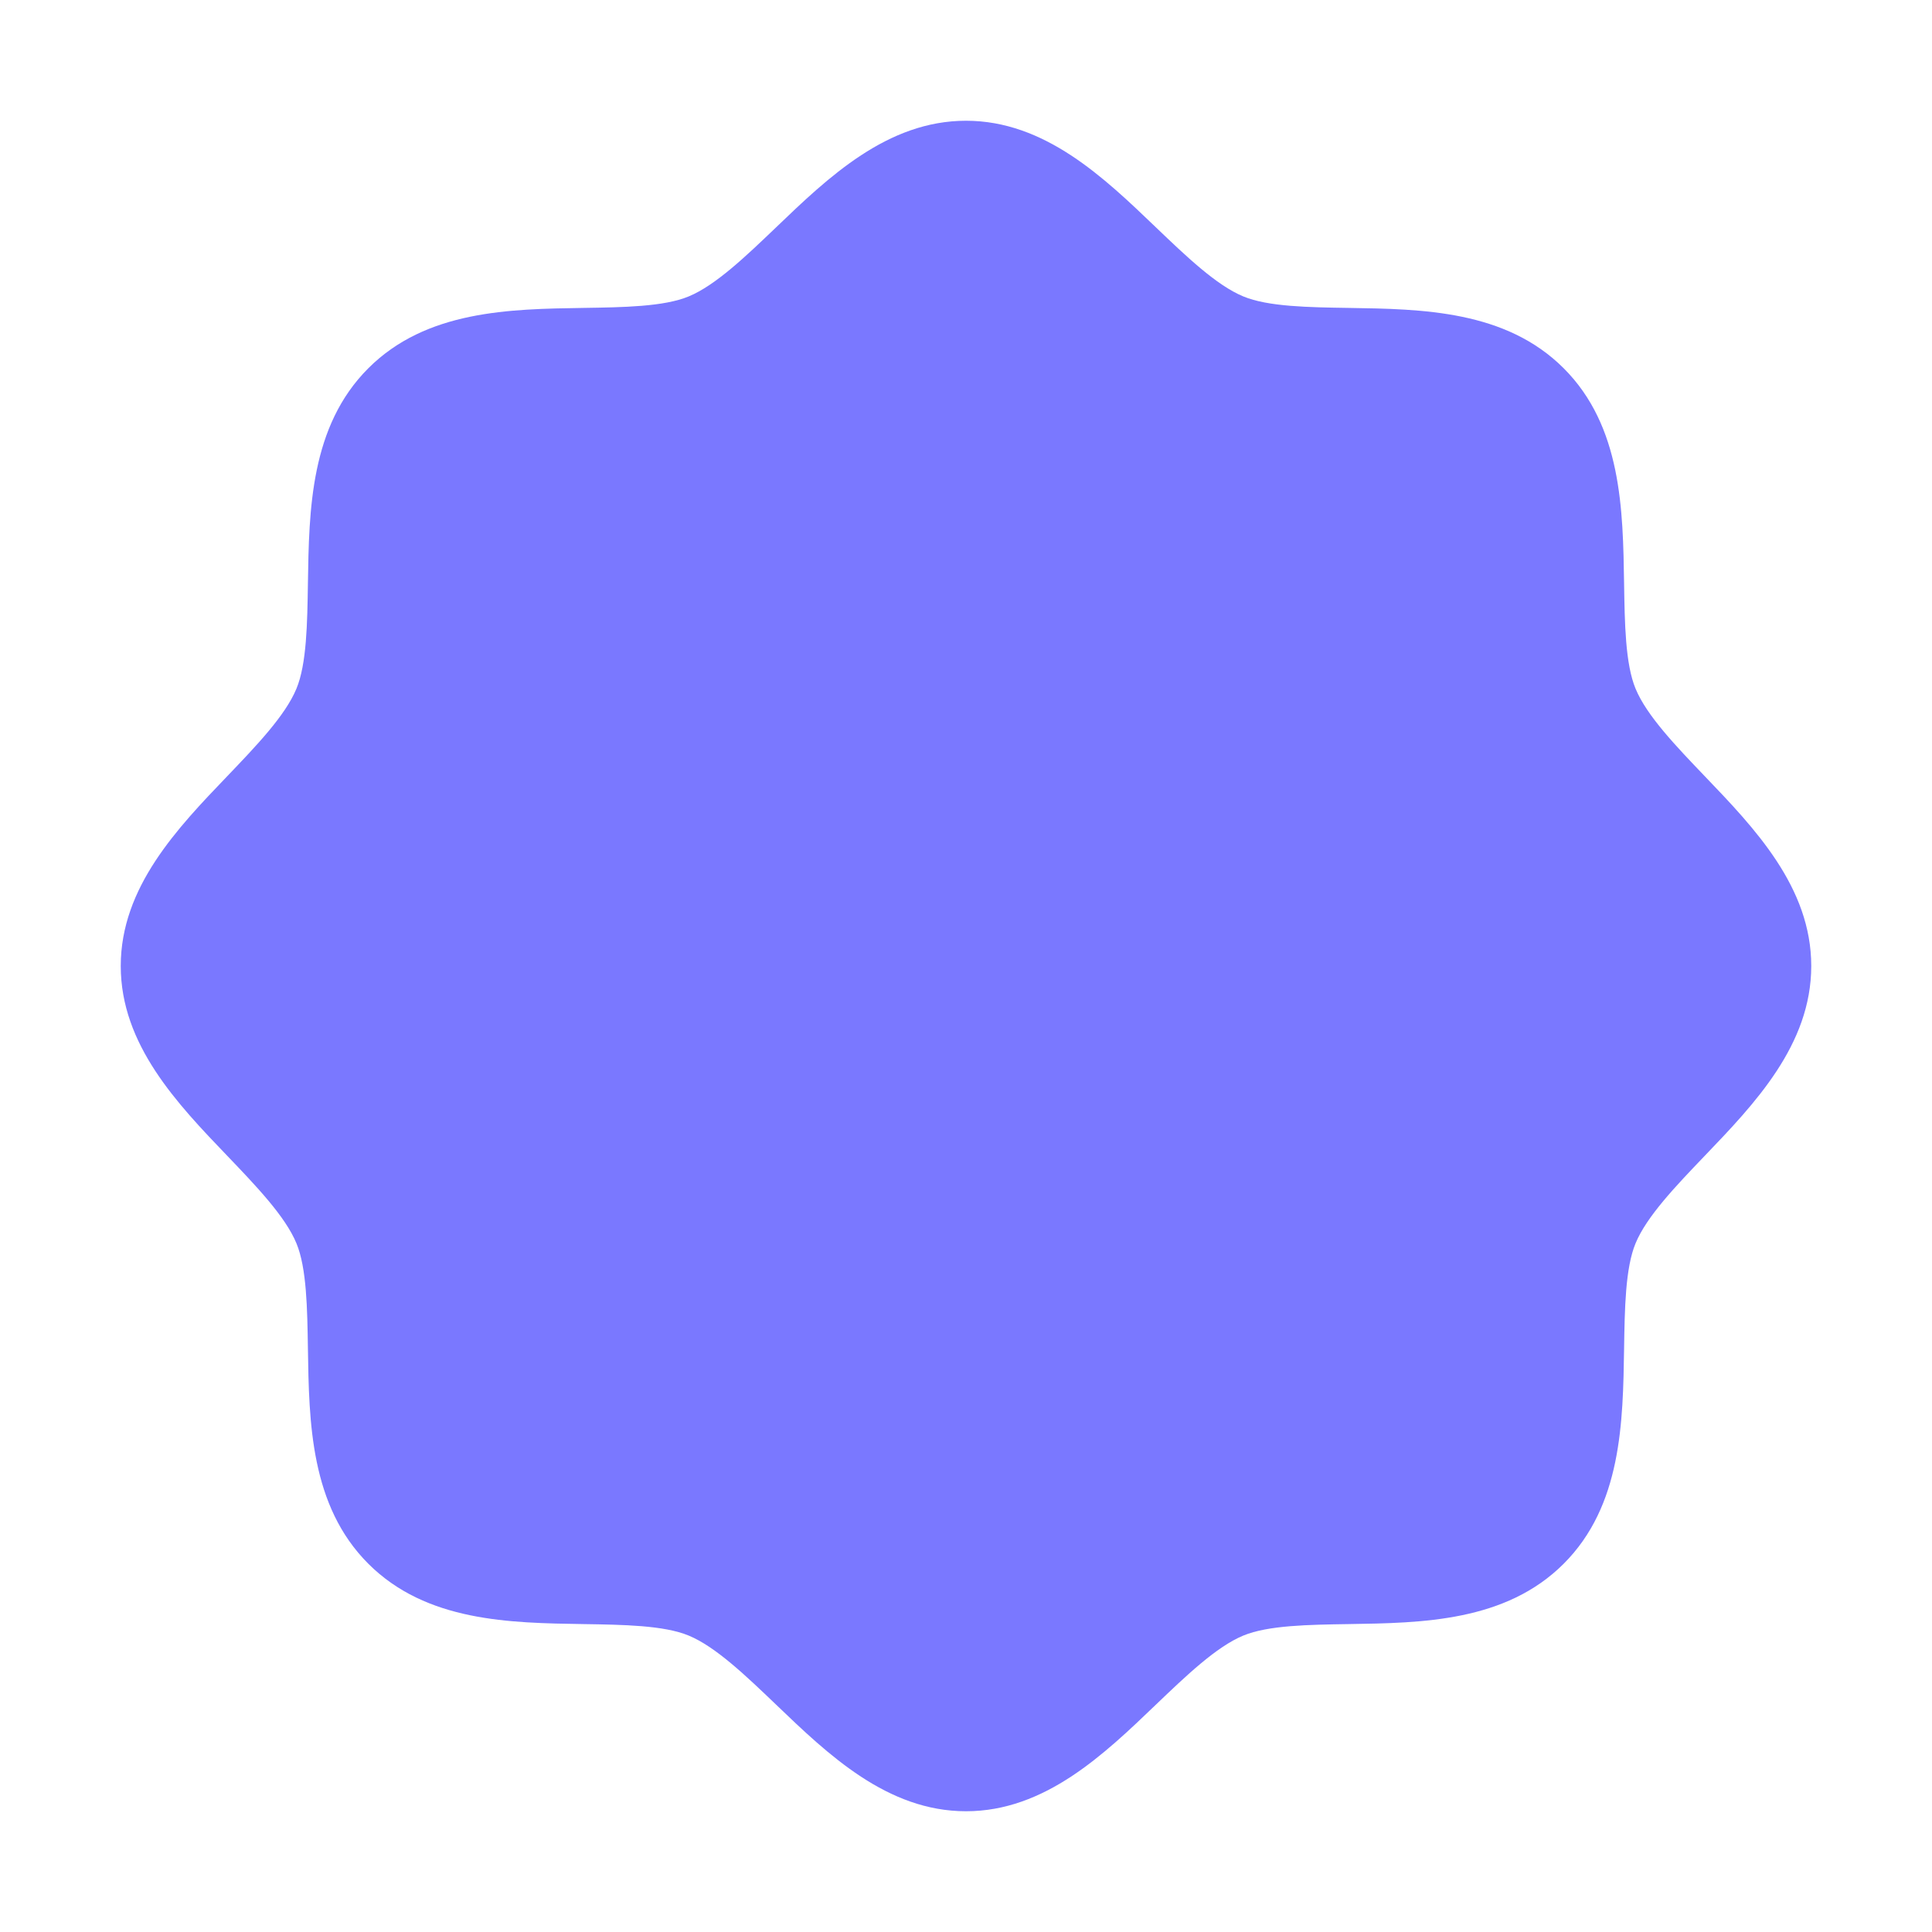 <svg xmlns="http://www.w3.org/2000/svg" width="128" height="128" fill="none"><path fill="#7A78FF" d="M120 64c0 5.22-3.755 9.135-7.07 12.59-1.885 1.97-3.835 4-4.57 5.785-.68 1.635-.72 4.345-.76 6.97-.075 4.88-.155 10.41-4 14.255-3.845 3.845-9.375 3.925-14.255 4-2.625.04-5.335.08-6.97.76-1.785.735-3.815 2.685-5.785 4.57C73.135 116.245 69.22 120 64 120s-9.135-3.755-12.59-7.07c-1.97-1.885-4-3.835-5.785-4.57-1.635-.68-4.345-.72-6.97-.76-4.88-.075-10.41-.155-14.255-4-3.845-3.845-3.925-9.375-4-14.255-.04-2.625-.08-5.335-.76-6.97-.735-1.785-2.685-3.815-4.57-5.785C11.755 73.135 8 69.22 8 64s3.755-9.135 7.07-12.59c1.885-1.97 3.835-4 4.57-5.785.68-1.635.72-4.345.76-6.97.075-4.88.155-10.41 4-14.255 3.845-3.845 9.375-3.925 14.255-4 2.625-.04 5.335-.08 6.97-.76 1.785-.735 3.815-2.685 5.785-4.57C54.865 11.755 58.78 8 64 8s9.135 3.755 12.59 7.07c1.97 1.885 4 3.835 5.785 4.57 1.635.68 4.345.72 6.97.76 4.88.075 10.41.155 14.255 4 3.845 3.845 3.925 9.375 4 14.255.04 2.625.08 5.335.76 6.97.735 1.785 2.685 3.815 4.57 5.785C116.245 54.865 120 58.78 120 64Z"/></svg>